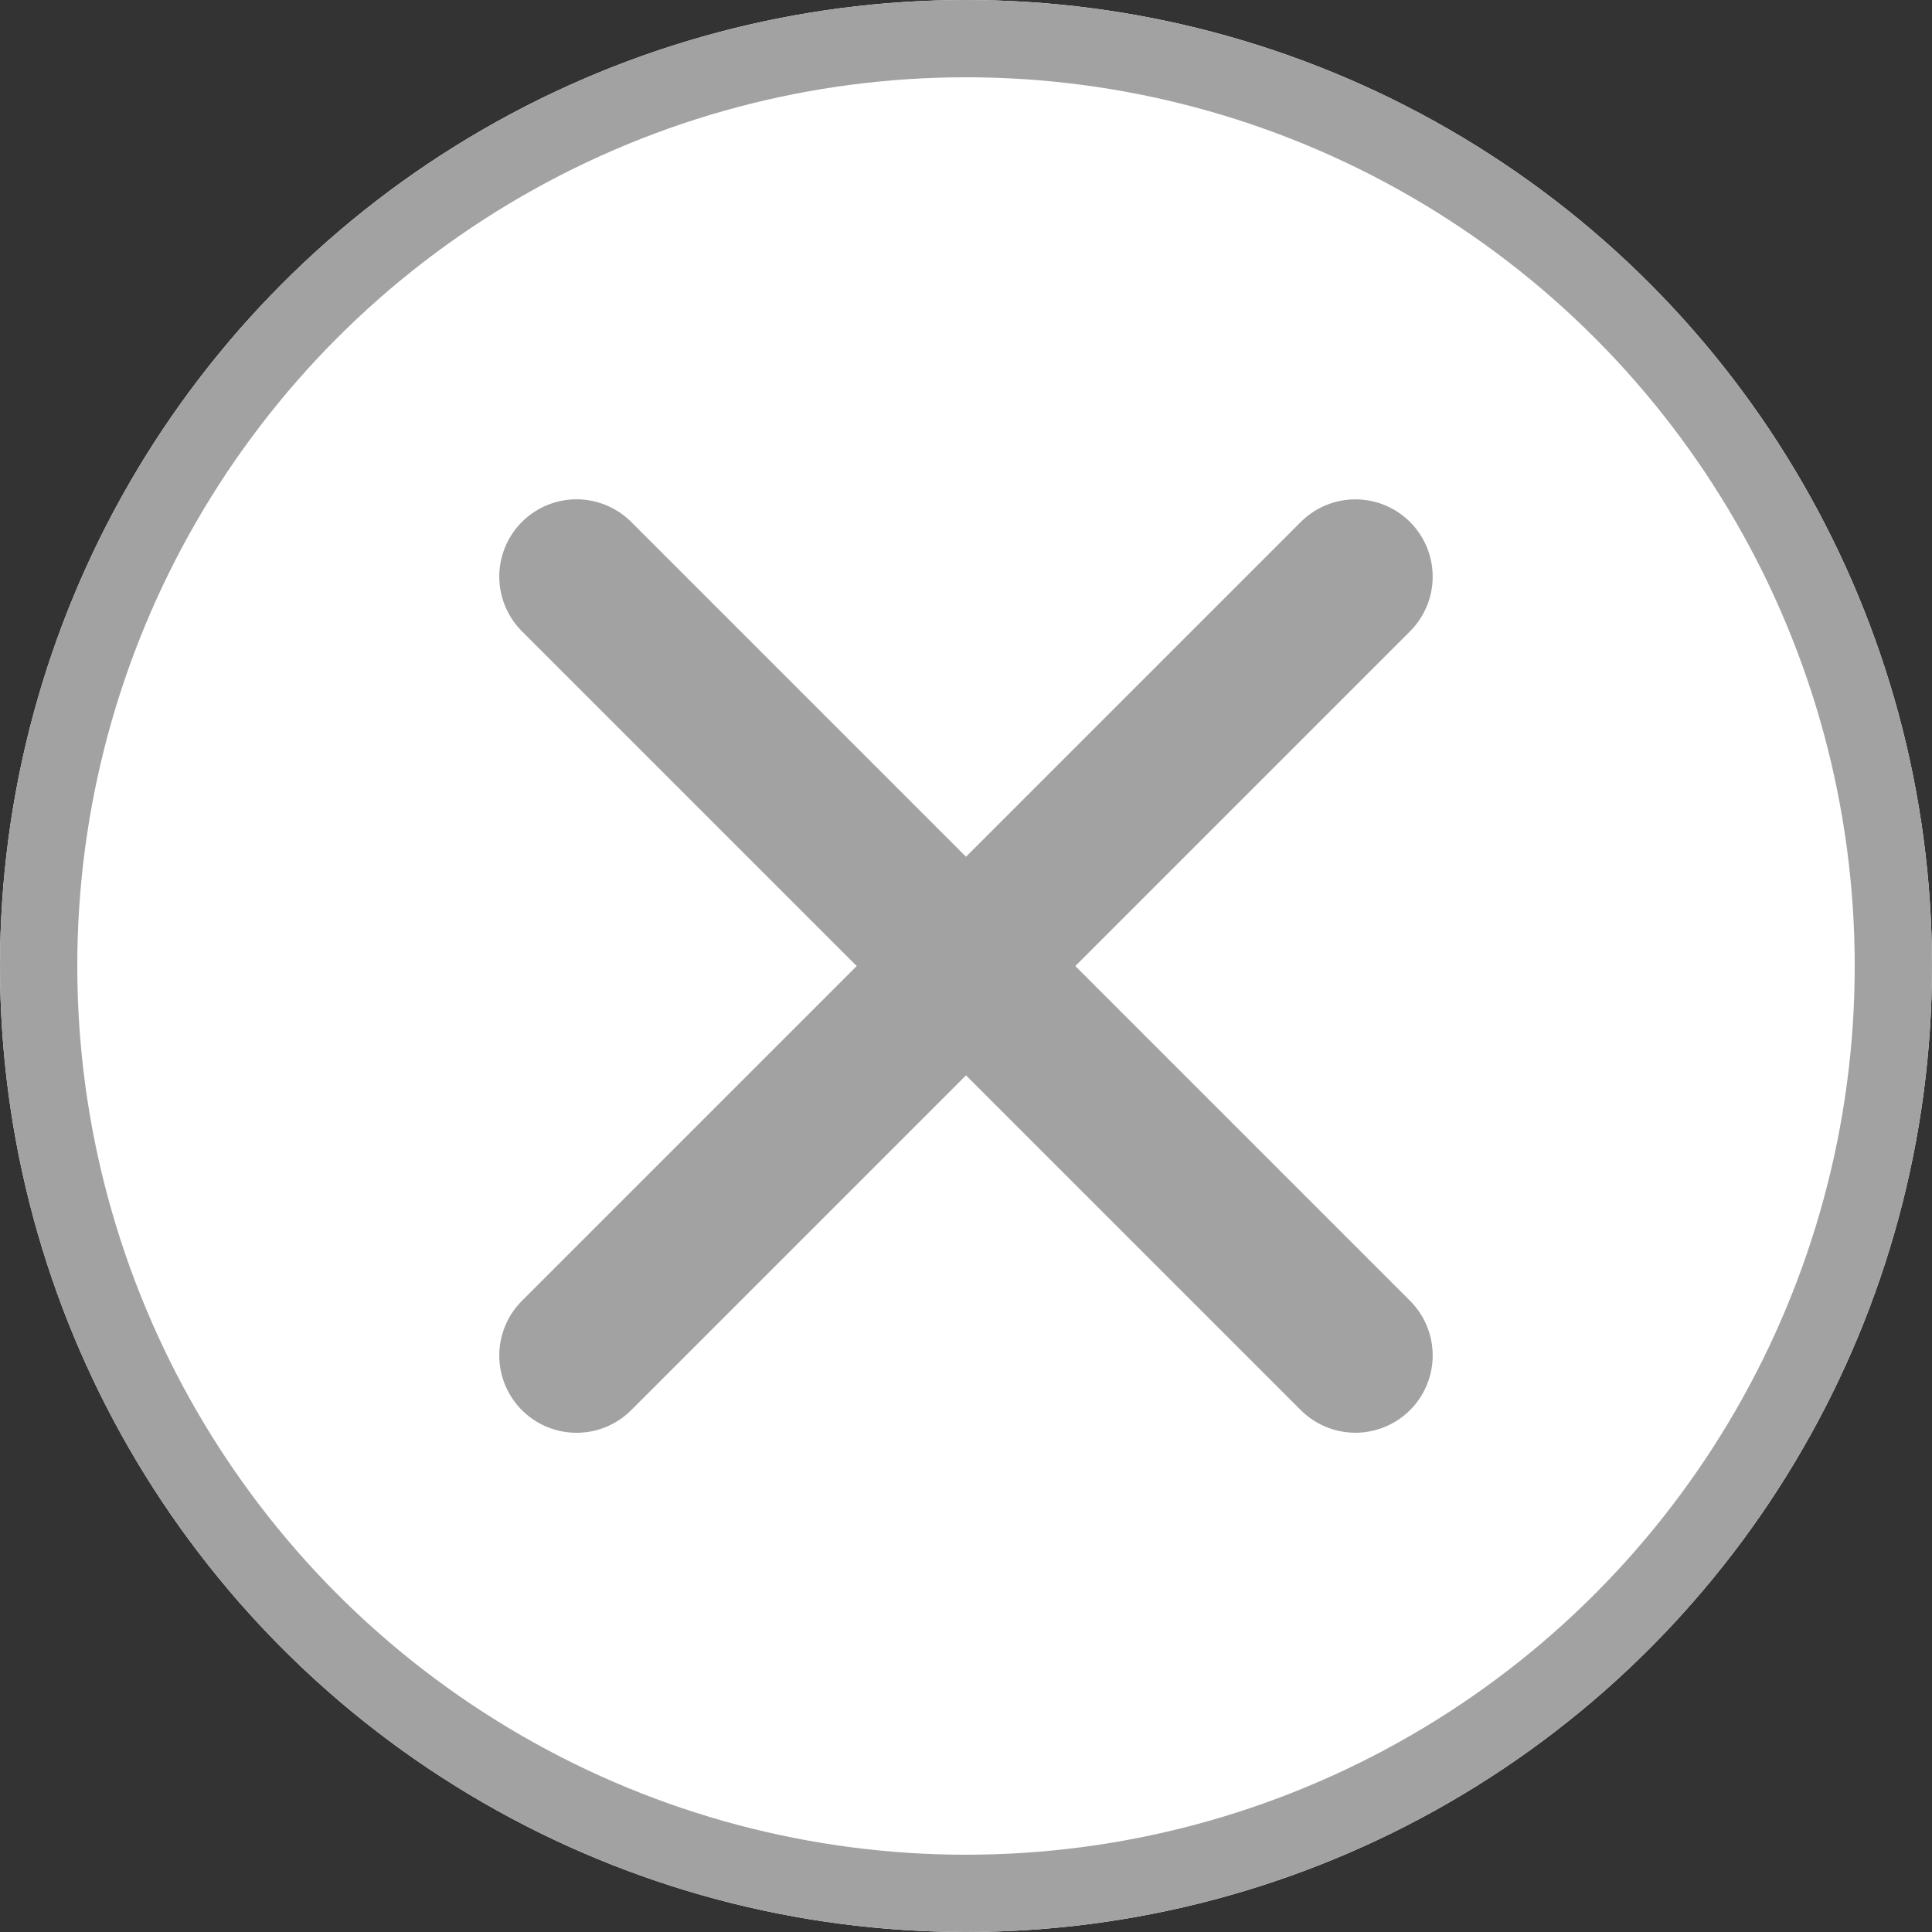<svg xmlns="http://www.w3.org/2000/svg" width="25" height="25" viewBox="0 0 25 25"><rect x="0" y="0" width="25" height="25" fill="#333333" stroke="none"/><g transform="translate(-1123 -679)"><g transform="translate(1123 679)" fill="#fff" stroke="#a2a2a2" stroke-width="1"><circle cx="12.5" cy="12.5" r="12.5" stroke="none"/><circle cx="12.5" cy="12.5" r="12" fill="none"/></g><g transform="translate(1034.347 -727.626) rotate(45)"><line x2="14.253" transform="translate(1067.873 931.948)" fill="none" stroke="#a2a2a2" stroke-linecap="round" stroke-width="2"/><line x2="14.253" transform="translate(1075 924.822) rotate(90)" fill="none" stroke="#a2a2a2" stroke-linecap="round" stroke-width="2"/></g></g></svg>